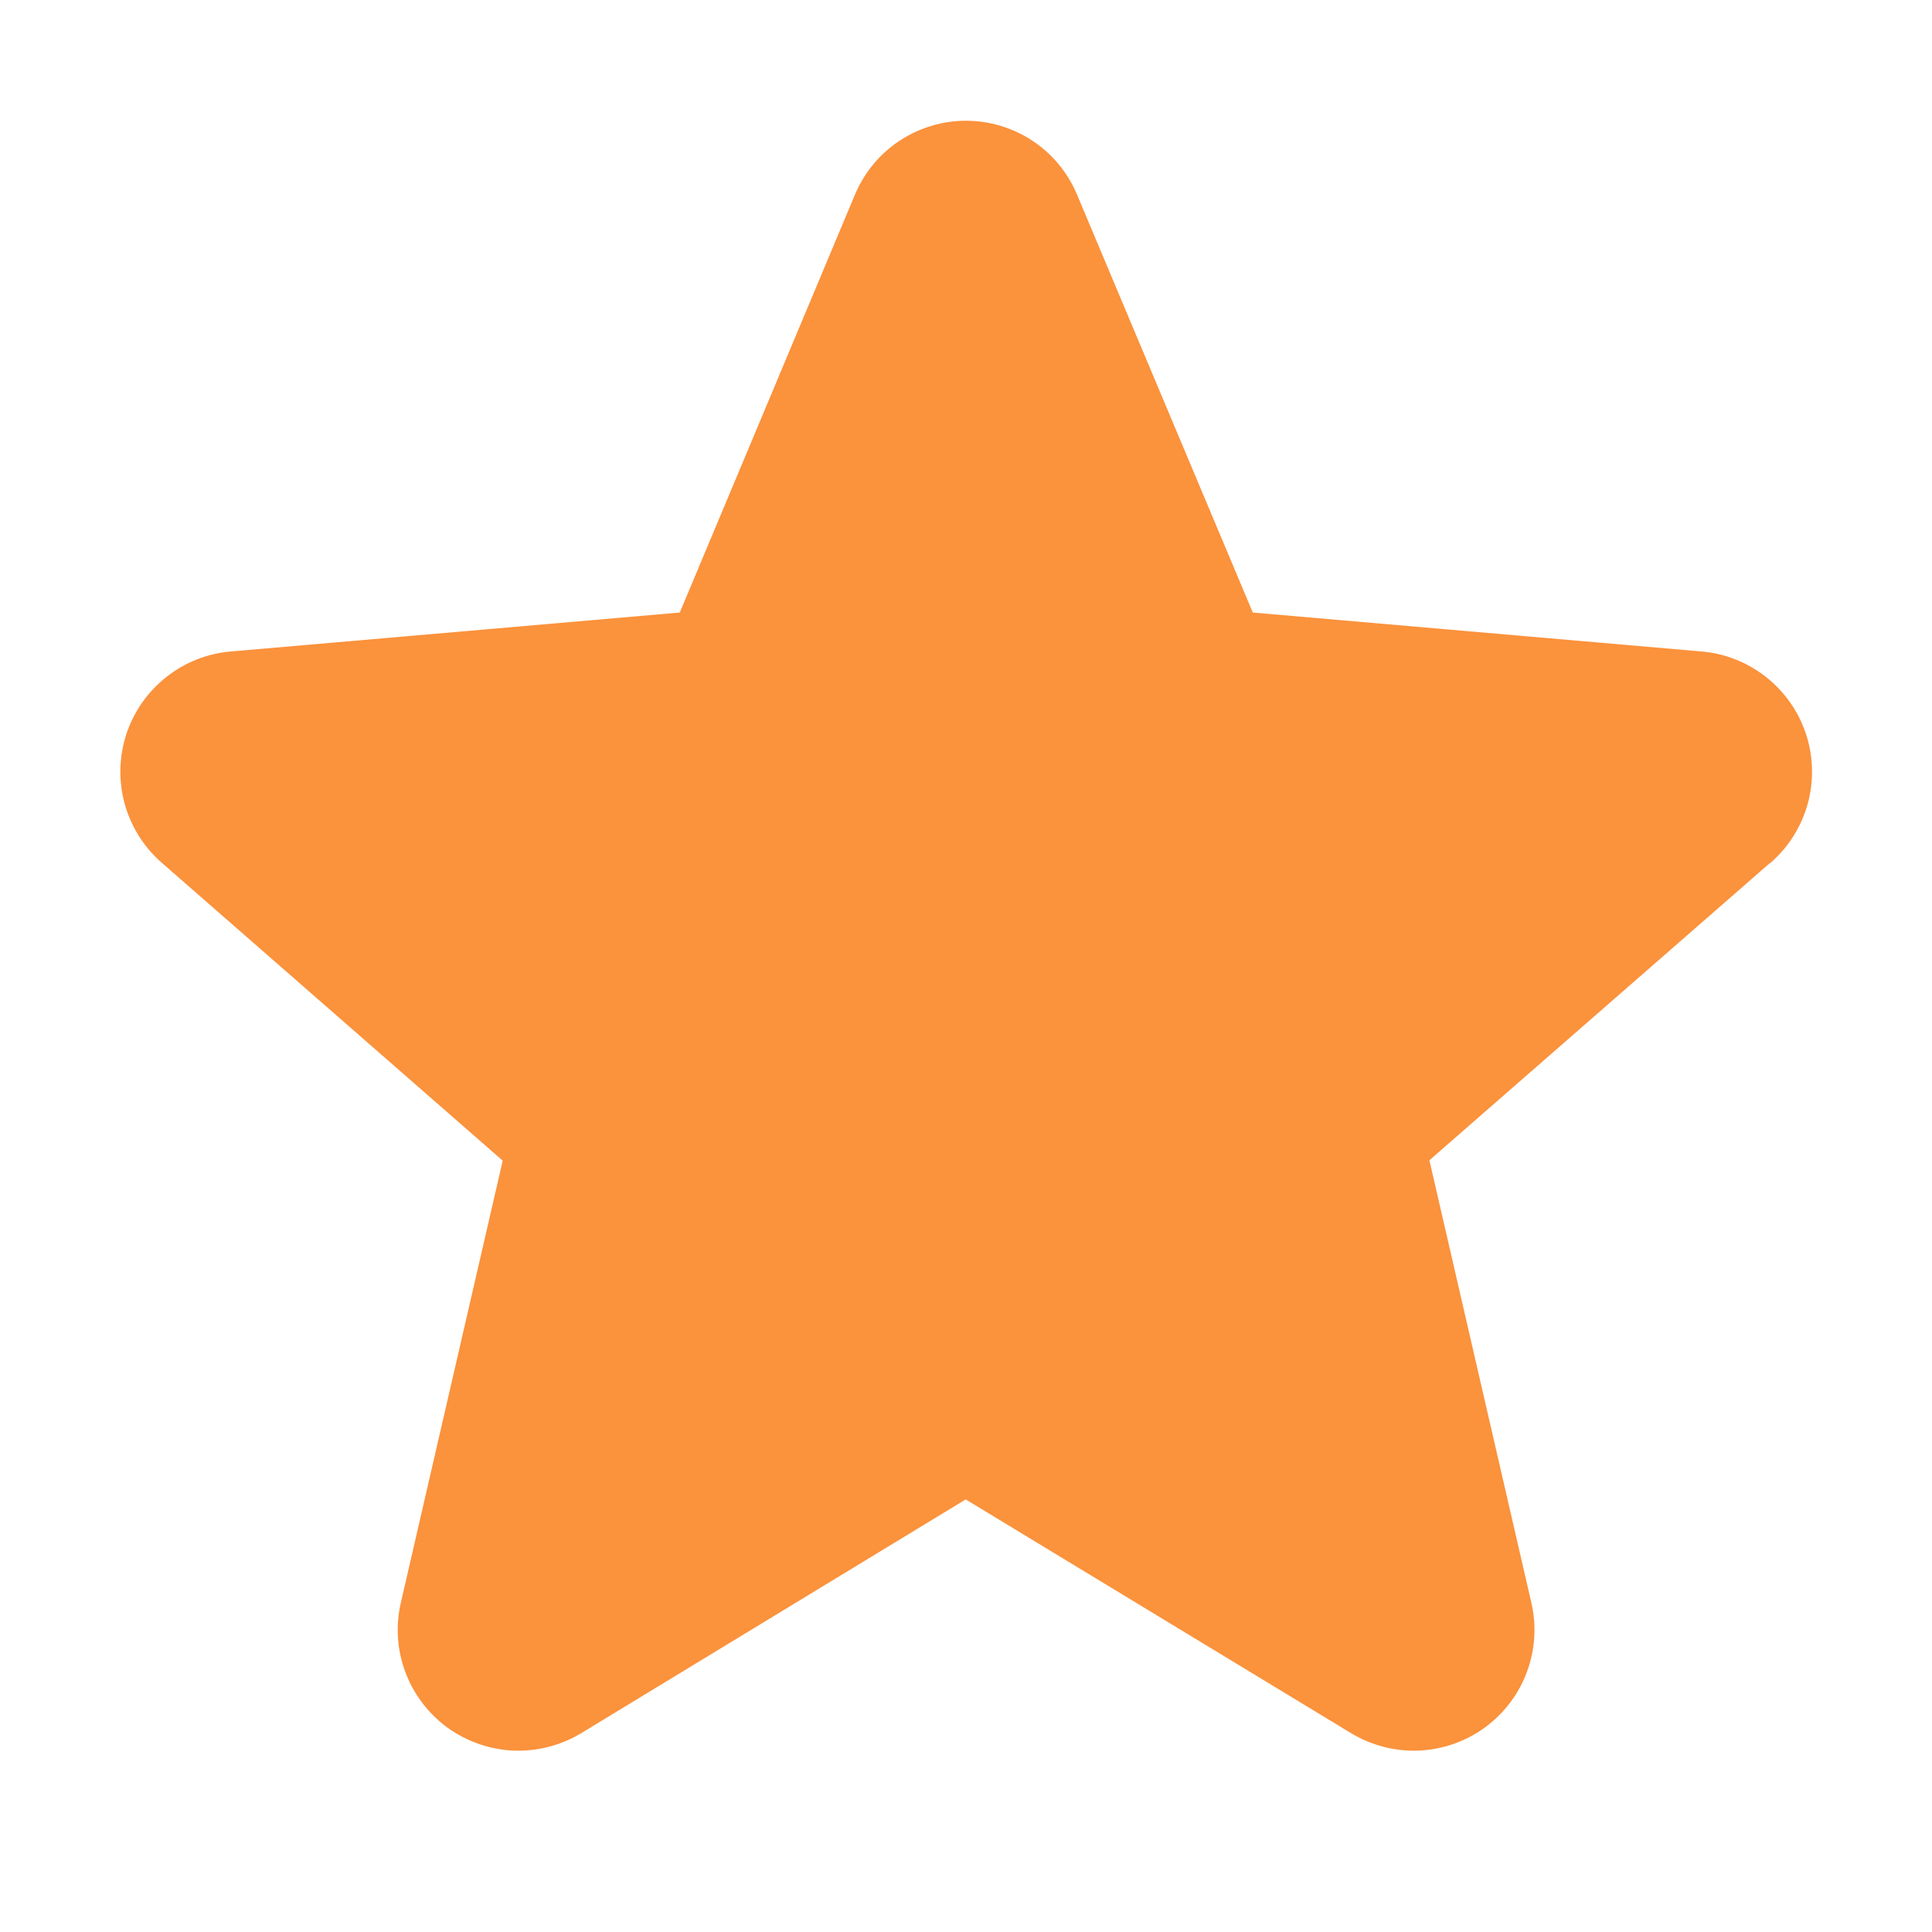 <svg width="20" height="20" viewBox="0 0 20 20" fill="none" xmlns="http://www.w3.org/2000/svg">
<path d="M18.32 8.936L14.797 12.011L15.852 16.589C15.908 16.828 15.892 17.079 15.806 17.309C15.721 17.539 15.569 17.739 15.37 17.884C15.172 18.028 14.935 18.111 14.689 18.122C14.444 18.132 14.2 18.07 13.99 17.944L9.997 15.522L6.013 17.944C5.802 18.07 5.559 18.132 5.313 18.122C5.068 18.111 4.831 18.028 4.632 17.884C4.433 17.739 4.282 17.539 4.196 17.309C4.11 17.079 4.094 16.828 4.15 16.589L5.204 12.015L1.68 8.936C1.493 8.775 1.359 8.563 1.292 8.326C1.226 8.089 1.231 7.837 1.307 7.603C1.383 7.369 1.527 7.163 1.72 7.01C1.912 6.857 2.146 6.764 2.391 6.744L7.037 6.341L8.85 2.016C8.945 1.789 9.104 1.595 9.309 1.459C9.514 1.323 9.754 1.25 10 1.25C10.246 1.25 10.486 1.323 10.691 1.459C10.896 1.595 11.055 1.789 11.15 2.016L12.969 6.341L17.613 6.744C17.858 6.764 18.091 6.857 18.284 7.01C18.477 7.163 18.621 7.369 18.697 7.603C18.773 7.837 18.778 8.089 18.712 8.326C18.645 8.563 18.511 8.775 18.324 8.936H18.32Z" fill="#FB923C"/>
</svg>
